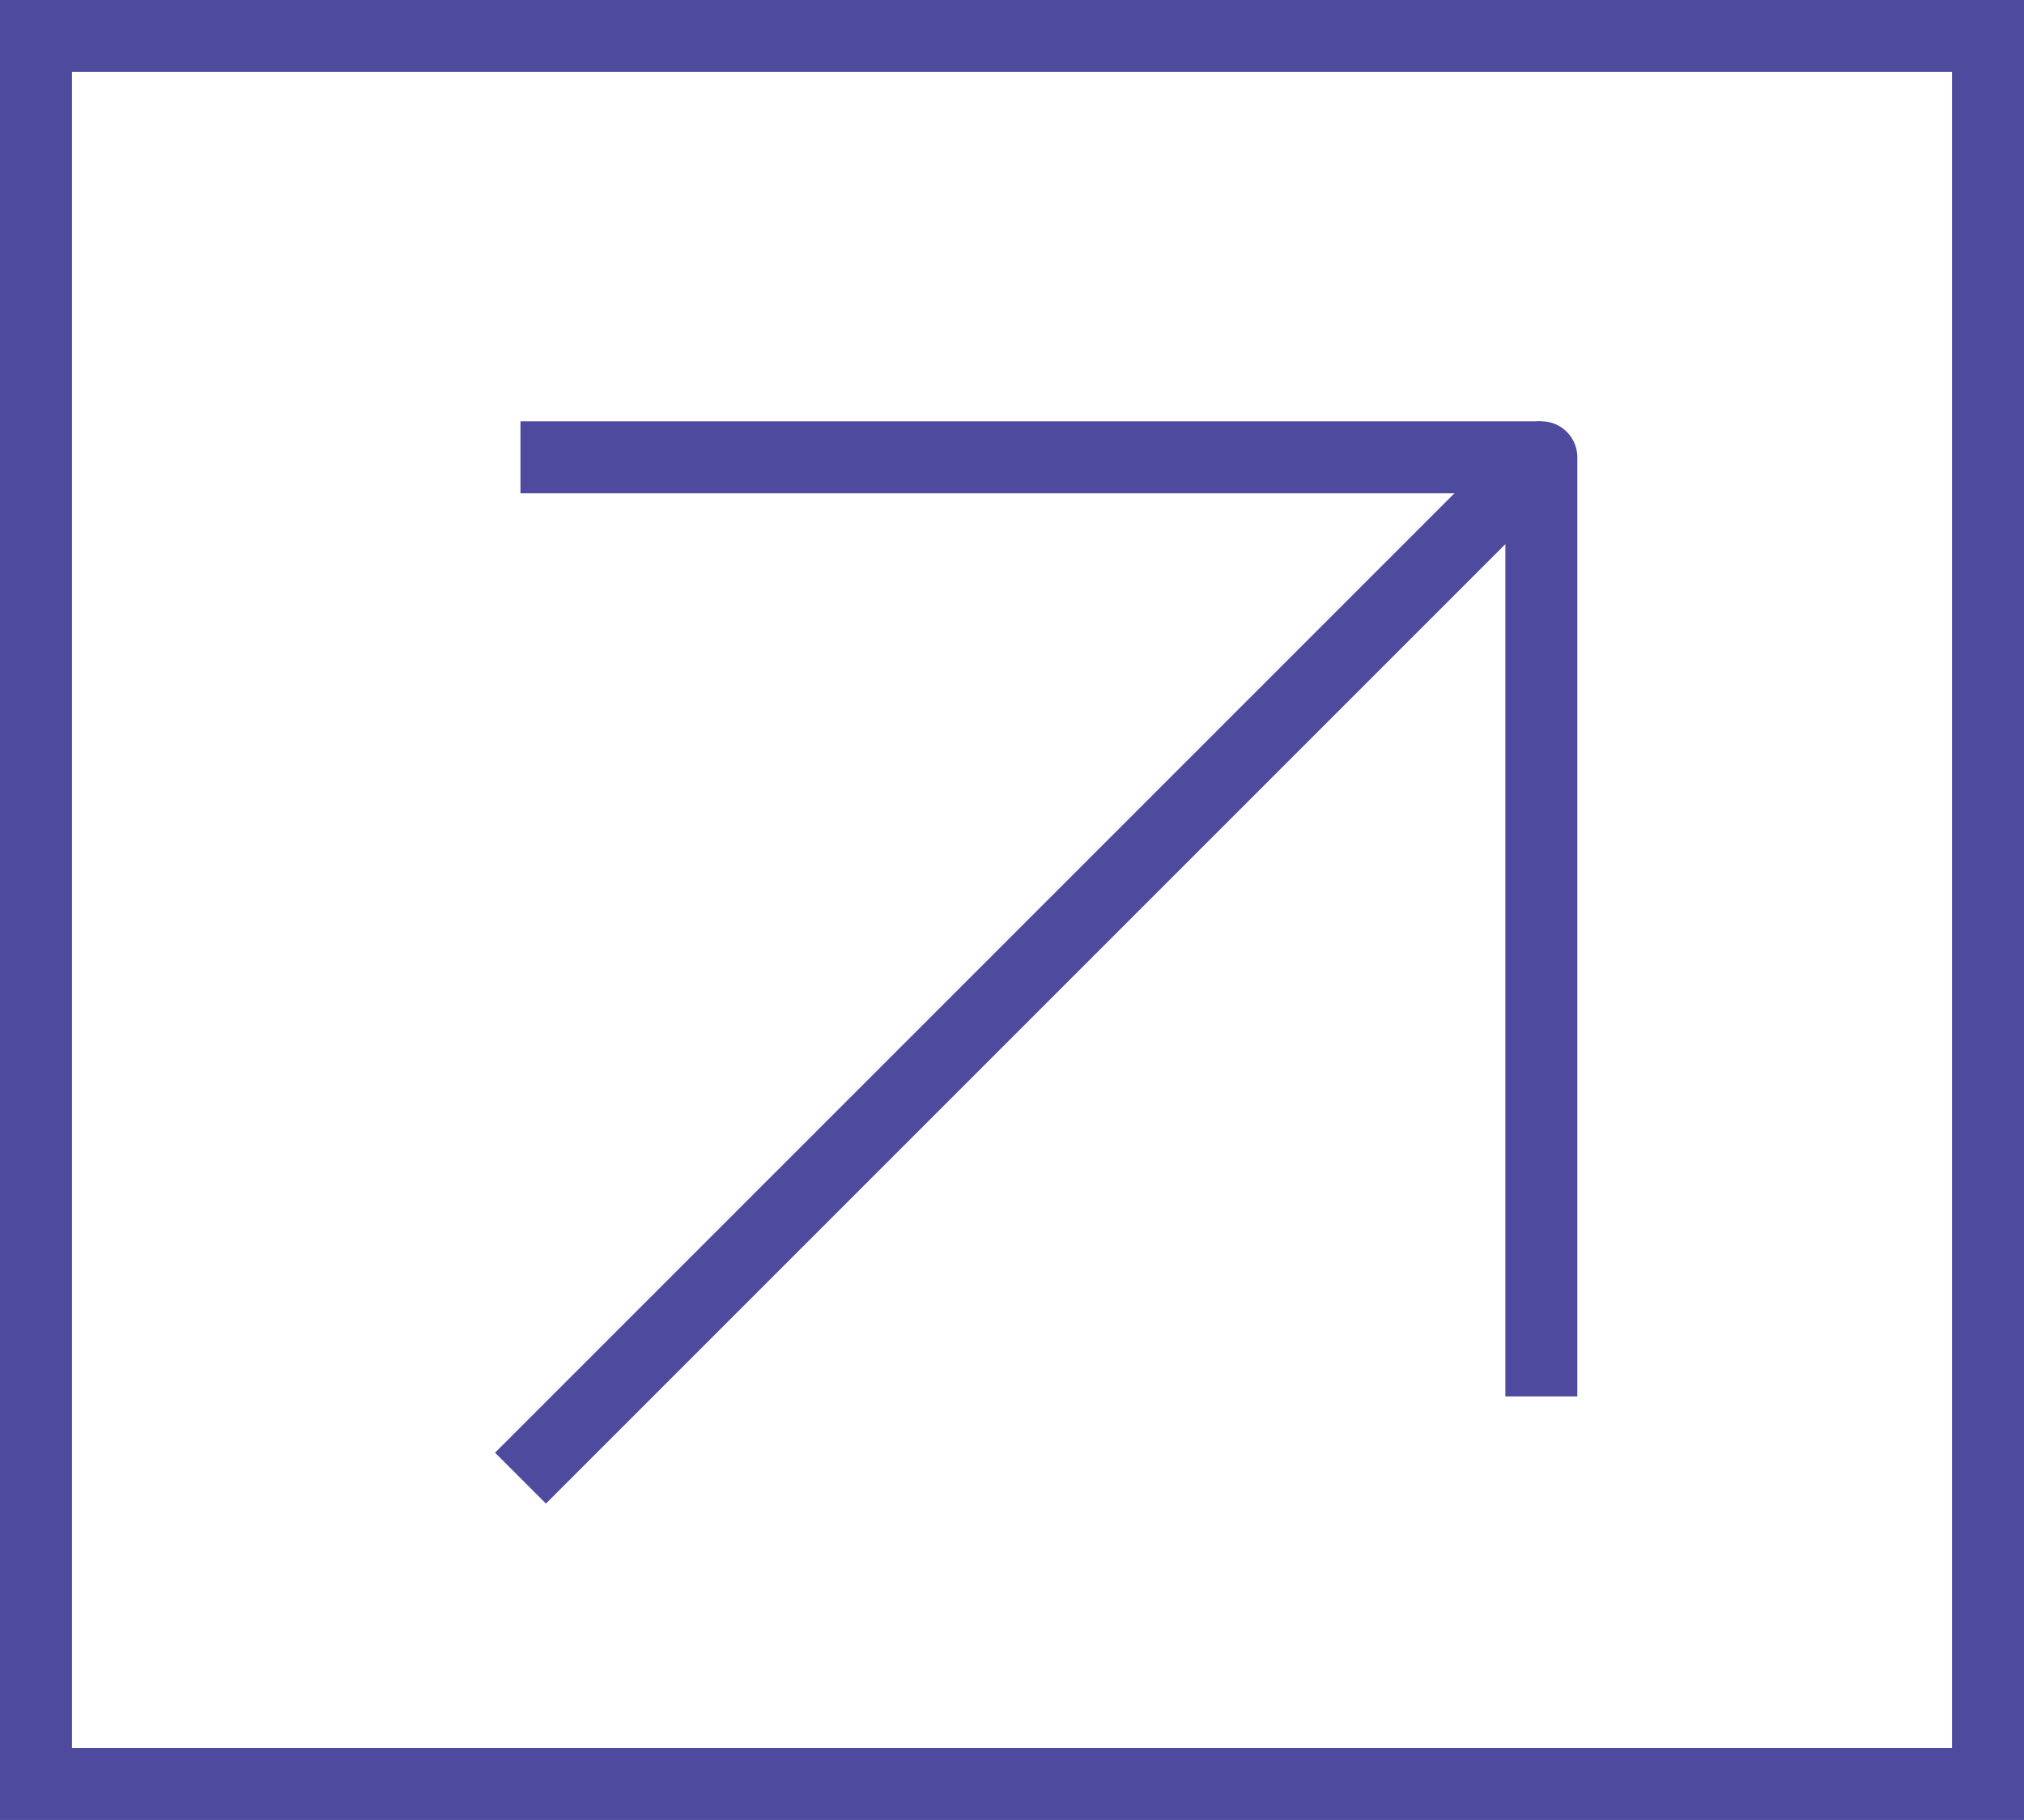 <svg xmlns="http://www.w3.org/2000/svg" width="56.25" height="50.578" viewBox="0 0 56.25 50.578"><defs><style>.a,.b{fill:none;stroke:#4e4a9e;stroke-width:2px;}.a{stroke-linejoin:round;}.b{stroke-miterlimit:10;}</style></defs><g transform="translate(1 1)"><g transform="translate(13.465 11.708)"><path class="a" d="M-470.695,454.76l28.371-28.371v26.1" transform="translate(470.695 -426.389)"/><line class="a" x2="28.371"/></g><rect class="b" width="54.25" height="48.578"/></g></svg>